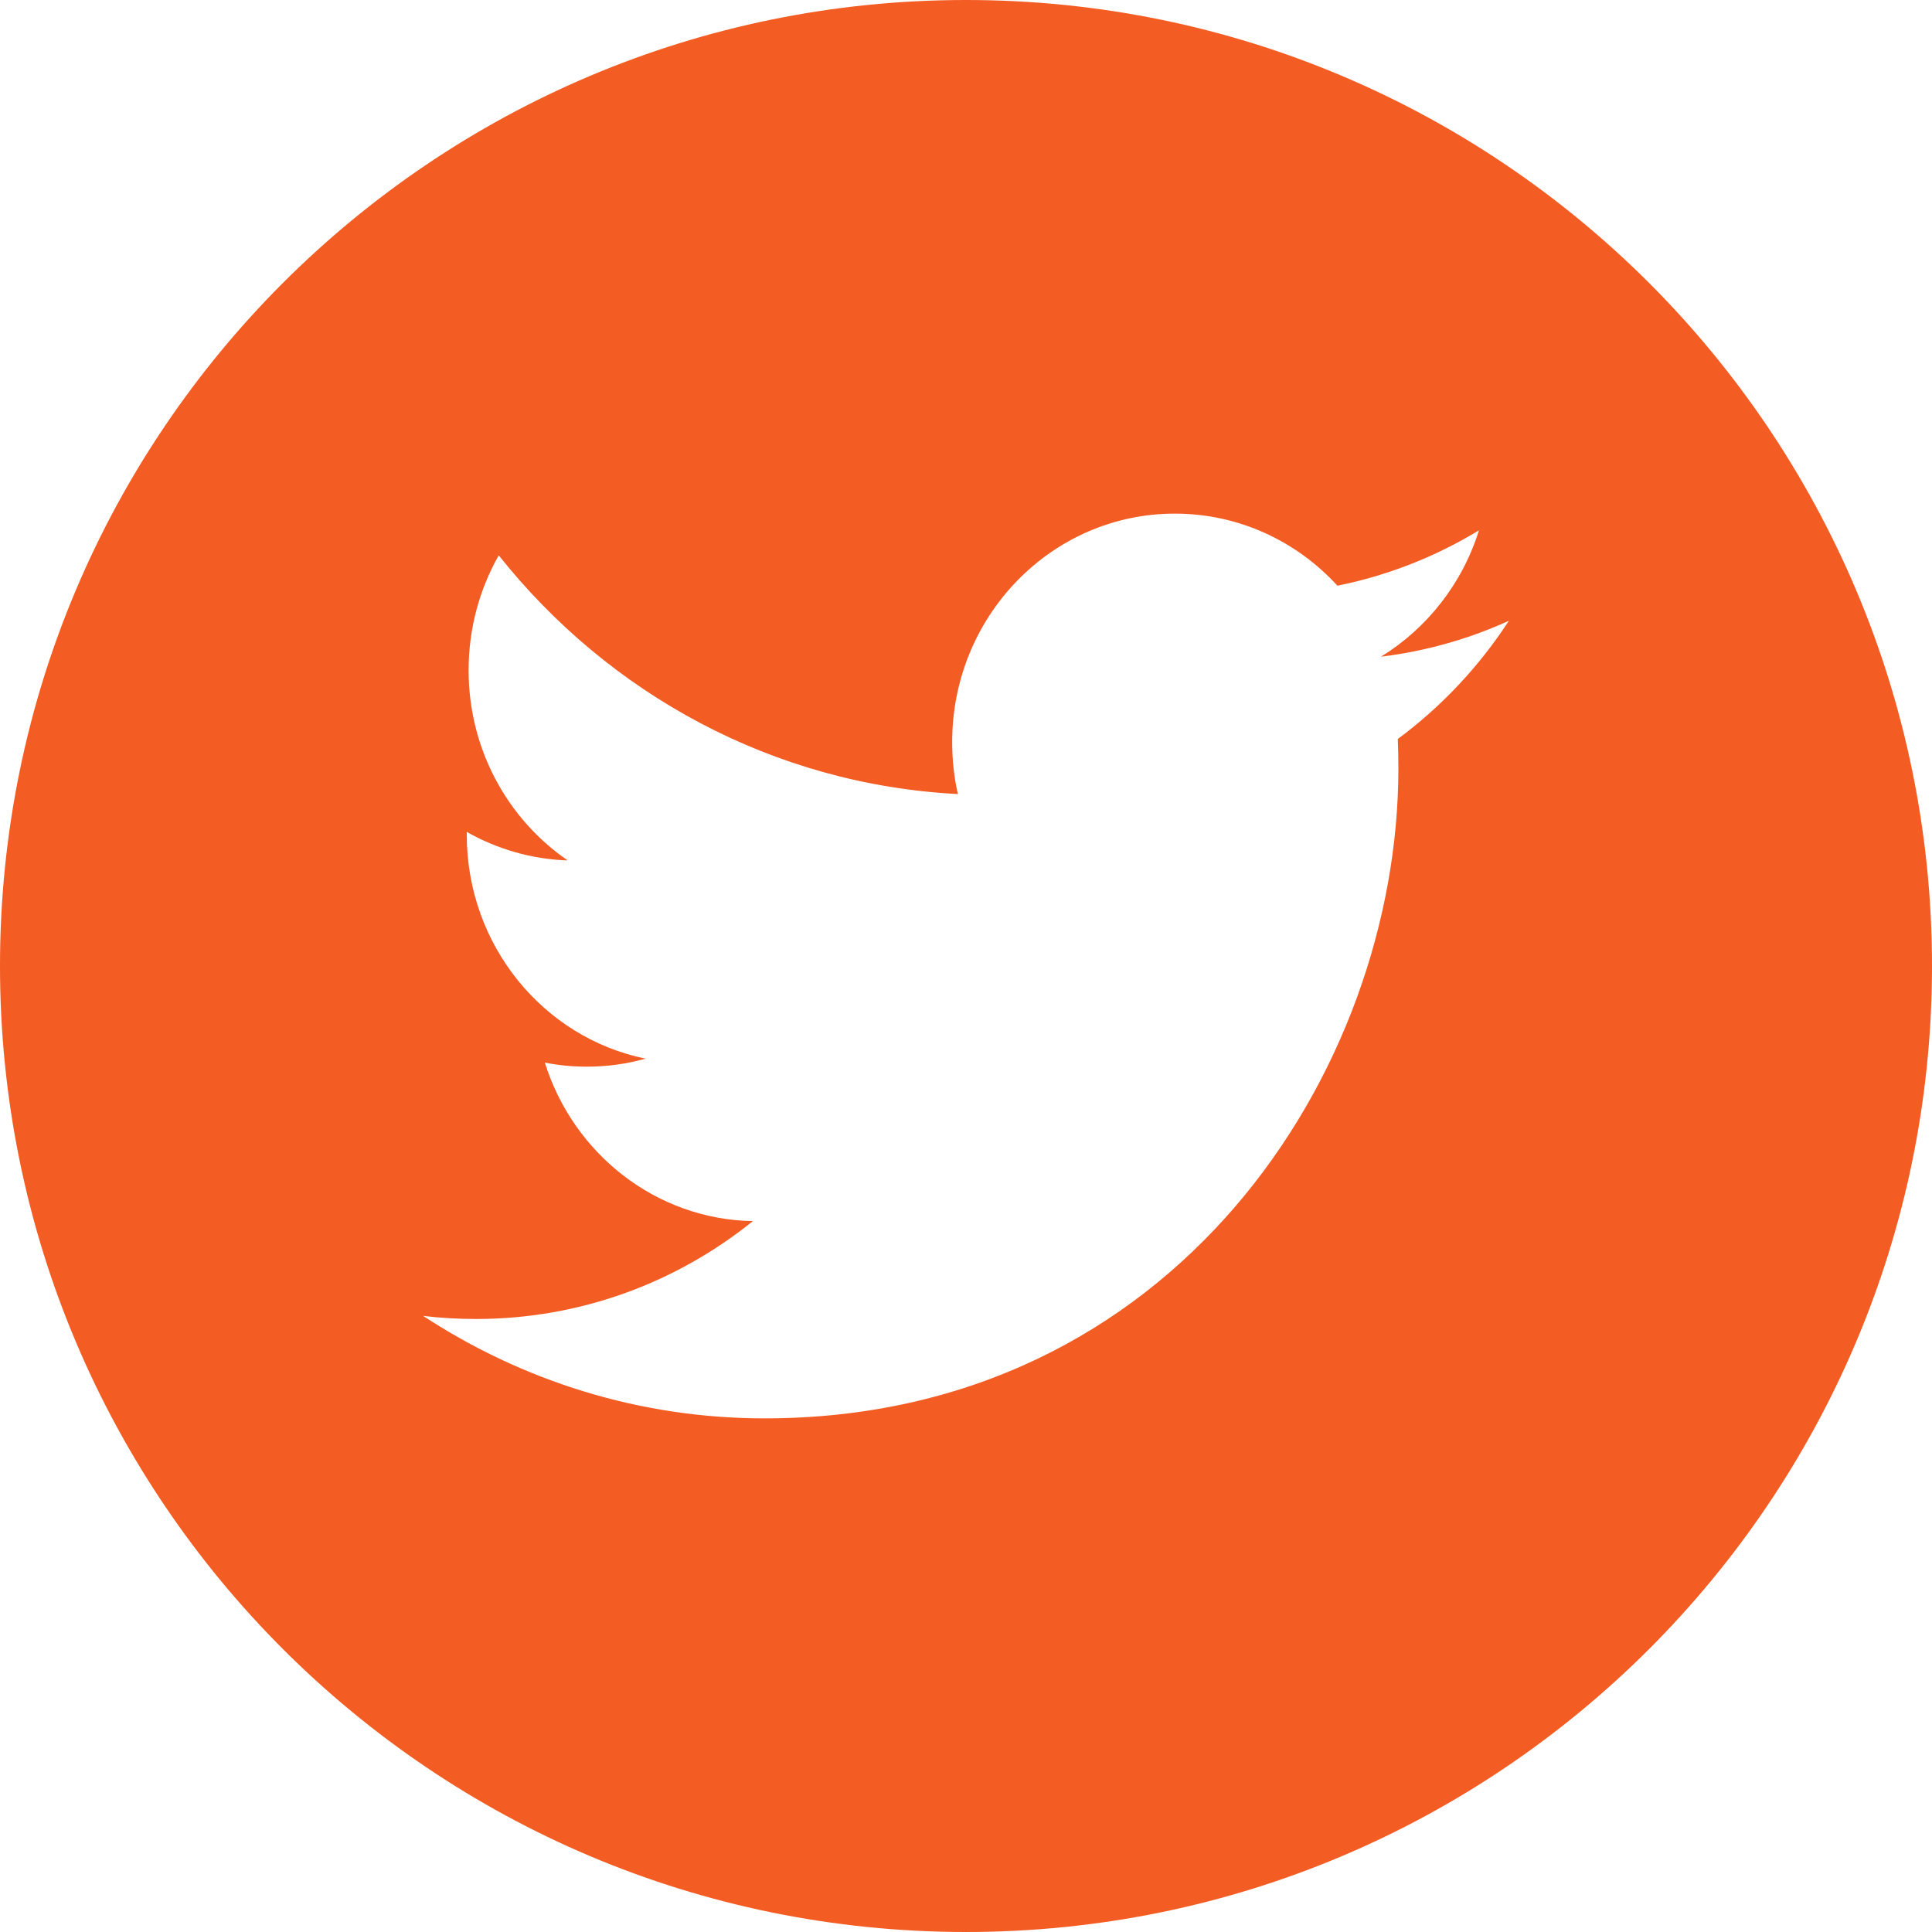 <svg xmlns="http://www.w3.org/2000/svg" xmlns:xlink="http://www.w3.org/1999/xlink" width="1080" zoomAndPan="magnify" viewBox="0 0 810 810" height="1080" preserveAspectRatio="xMidYMid meet" version="1.0"><path fill="#f35c23" d="M 405 0 C 181.32 0 0 181.32 0 405 C 0 628.684 181.32 810 405 810 C 628.68 810 810 628.684 810 405 C 810 181.32 628.68 0 405 0 Z M 586.035 309.824 C 586.195 313.914 586.277 318.086 586.277 322.219 C 586.277 448.781 492.359 594.66 320.559 594.66 C 267.828 594.66 218.742 578.785 177.391 551.691 C 184.68 552.582 192.133 552.988 199.664 552.988 C 243.406 552.988 283.703 537.68 315.656 511.961 C 274.793 511.23 240.328 483.531 228.422 445.5 C 234.129 446.633 240.004 447.203 245.996 447.203 C 254.504 447.203 262.766 446.066 270.621 443.84 C 227.852 435.09 195.695 396.375 195.695 349.961 L 195.695 348.785 C 208.293 355.914 222.75 360.246 238.02 360.734 C 212.949 343.562 196.465 314.238 196.465 281.031 C 196.465 263.492 201.043 247.008 209.102 232.836 C 255.191 290.832 324 328.902 401.598 332.91 C 399.977 325.902 399.207 318.613 399.207 311.082 C 399.207 258.188 441.004 215.34 492.562 215.34 C 519.453 215.34 543.711 226.961 560.723 245.551 C 582.027 241.258 601.992 233.32 620.055 222.344 C 613.09 244.703 598.266 263.453 578.988 275.32 C 597.859 273.012 615.883 267.867 632.609 260.254 C 620.137 279.449 604.301 296.297 586.035 309.824 Z M 586.035 309.824 " fill-opacity="1" fill-rule="nonzero"/></svg>